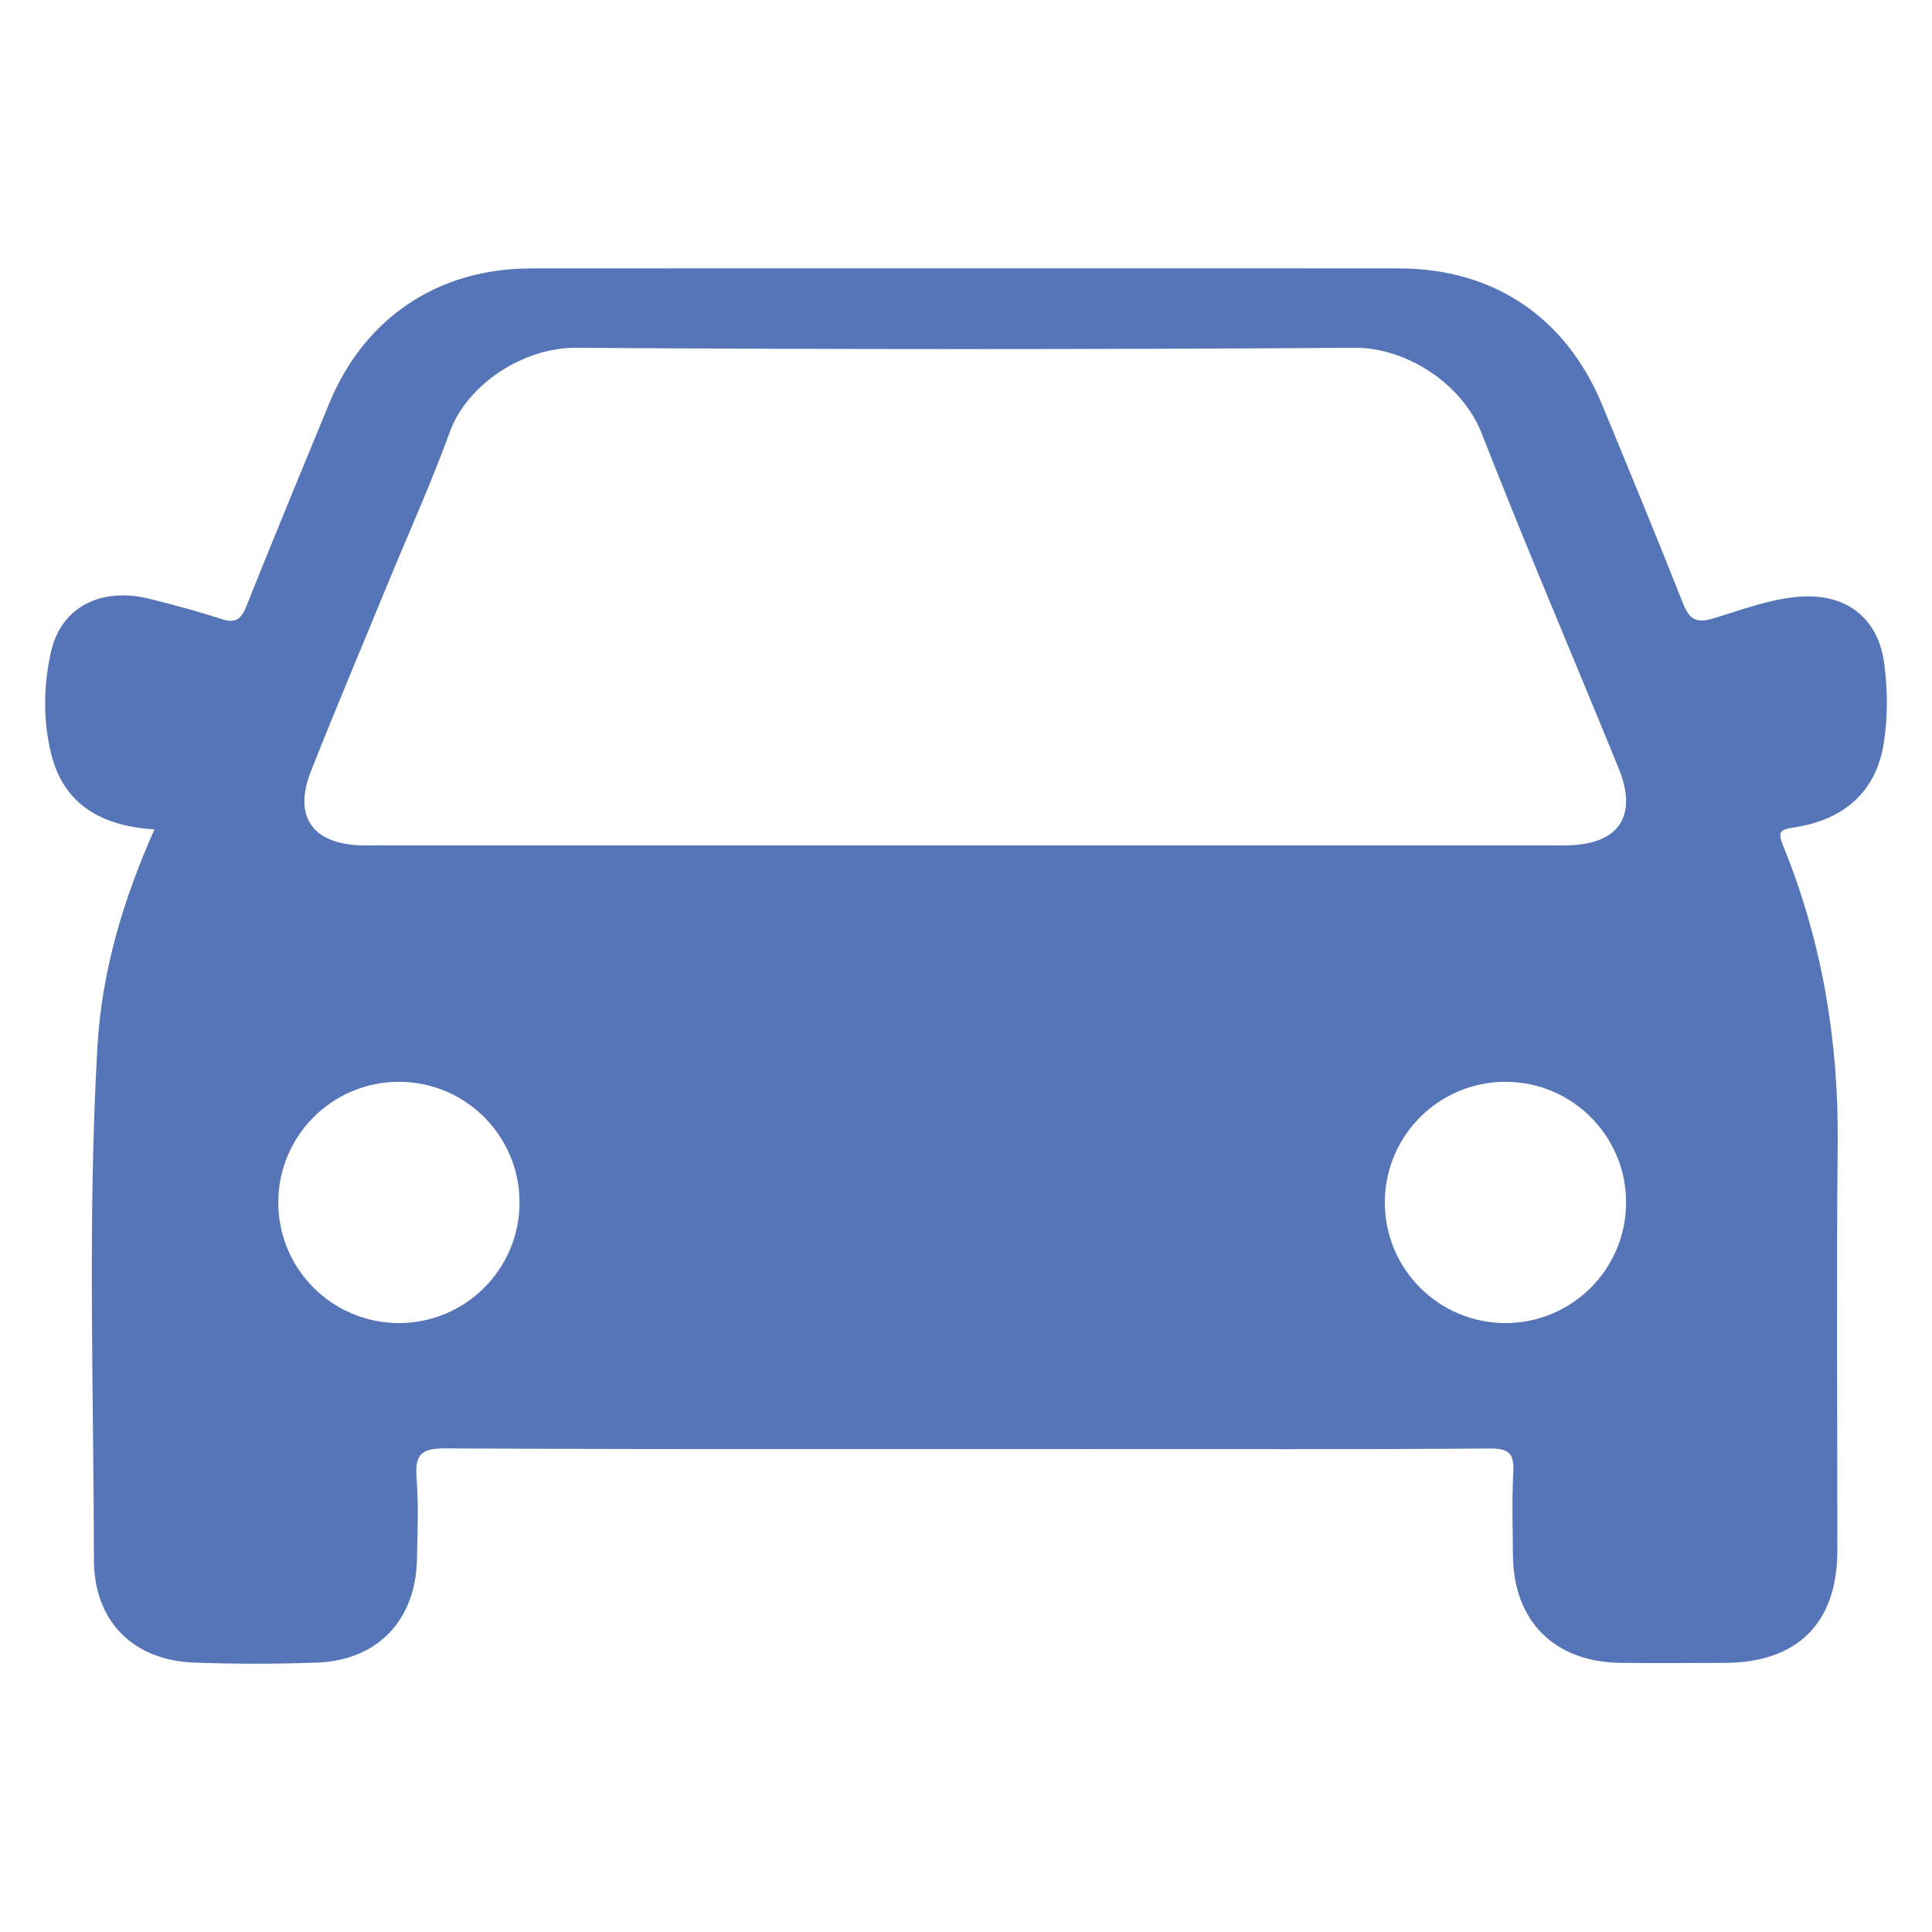<?xml version="1.0" encoding="utf-8"?>
<!-- Generator: Adobe Illustrator 25.4.1, SVG Export Plug-In . SVG Version: 6.00 Build 0)  -->
<svg version="1.0" id="圖層_1" xmlns="http://www.w3.org/2000/svg" xmlns:xlink="http://www.w3.org/1999/xlink" x="0px" y="0px"
	 viewBox="0 0 250 250" style="enable-background:new 0 0 250 250;" xml:space="preserve">
<style type="text/css">
	.st0{fill:#5575B8;}
</style>
<path class="st0" d="M243.814,85.825c-0.79-5.898-4.948-9.075-10.972-8.612c-3.868,0.298-7.5,1.714-11.169,2.818
	c-2.265,0.682-3.095,0.045-3.892-1.963c-3.414-8.599-6.932-17.158-10.472-25.706c-4.693-11.332-14.063-17.623-26.286-17.629
	c-37.446-0.017-74.892-0.021-112.339,0.002c-12.023,0.007-21.515,6.393-26.088,17.469c-3.611,8.745-7.217,17.491-10.732,26.275
	c-0.668,1.672-1.408,2.216-3.211,1.624c-3.058-1.007-6.18-1.837-9.306-2.615c-6.247-1.554-11.418,1.03-12.739,6.815
	c-0.996,4.366-1.061,8.987,0.037,13.343c1.653,6.551,6.608,9.251,13.339,9.685c-4.096,9.196-6.823,18.465-7.374,28.035
	c-1.279,22.143-0.49,44.333-0.455,66.502c0.012,7.996,5.153,12.964,12.896,13.265c5.326,0.206,10.673,0.198,16,0.002
	c7.772-0.286,12.703-5.433,12.896-13.231c0.088-3.555,0.225-7.128-0.042-10.664c-0.222-2.937,0.517-3.836,3.661-3.819
	c27.822,0.142,55.646,0.082,83.47,0.082c17.258,0,34.517,0.061,51.775-0.066c2.543-0.018,3.14,0.734,3.007,3.111
	c-0.197,3.545-0.071,7.11-0.047,10.666c0.06,8.532,5.34,13.849,13.905,13.957c4.497,0.056,8.995,0.024,13.493,0.008
	c9.42-0.032,14.576-5.155,14.581-14.509c0.011-17.573-0.124-35.147,0.046-52.718c0.128-13.316-2.031-26.156-7.046-38.48
	c-0.756-1.857-0.433-2.122,1.418-2.404c6.645-1.011,10.629-4.776,11.594-10.919C244.298,92.735,244.271,89.235,243.814,85.825z
	 M51.619,171.204c-8.621,0-15.609-6.988-15.609-15.609c0-8.621,6.988-15.609,15.609-15.609c8.62,0,15.608,6.989,15.608,15.609
	C67.227,164.216,60.239,171.204,51.619,171.204z M124.471,109.395c-25.001,0-50.003,0-75.004-0.001
	c-0.941,0-1.884,0.021-2.824-0.011c-6.255-0.211-8.715-3.766-6.406-9.598c3.254-8.216,6.692-16.358,10.057-24.53
	c2.651-6.442,5.529-12.801,7.903-19.342c2.282-6.292,9.664-10.955,16.32-10.91c33.577,0.225,67.158,0.228,100.735-0.001
	c6.805-0.046,14.004,4.734,16.492,11.109c5.666,14.526,11.822,28.86,17.704,43.304c2.508,6.162,0.062,9.803-6.523,9.974
	c-0.836,0.022-1.673,0.006-2.509,0.006C175.1,109.395,149.785,109.395,124.471,109.395z M194.806,171.204
	c-8.621,0-15.609-6.988-15.609-15.609s6.988-15.609,15.609-15.609s15.609,6.988,15.609,15.609S203.427,171.204,194.806,171.204z"/>
</svg>
